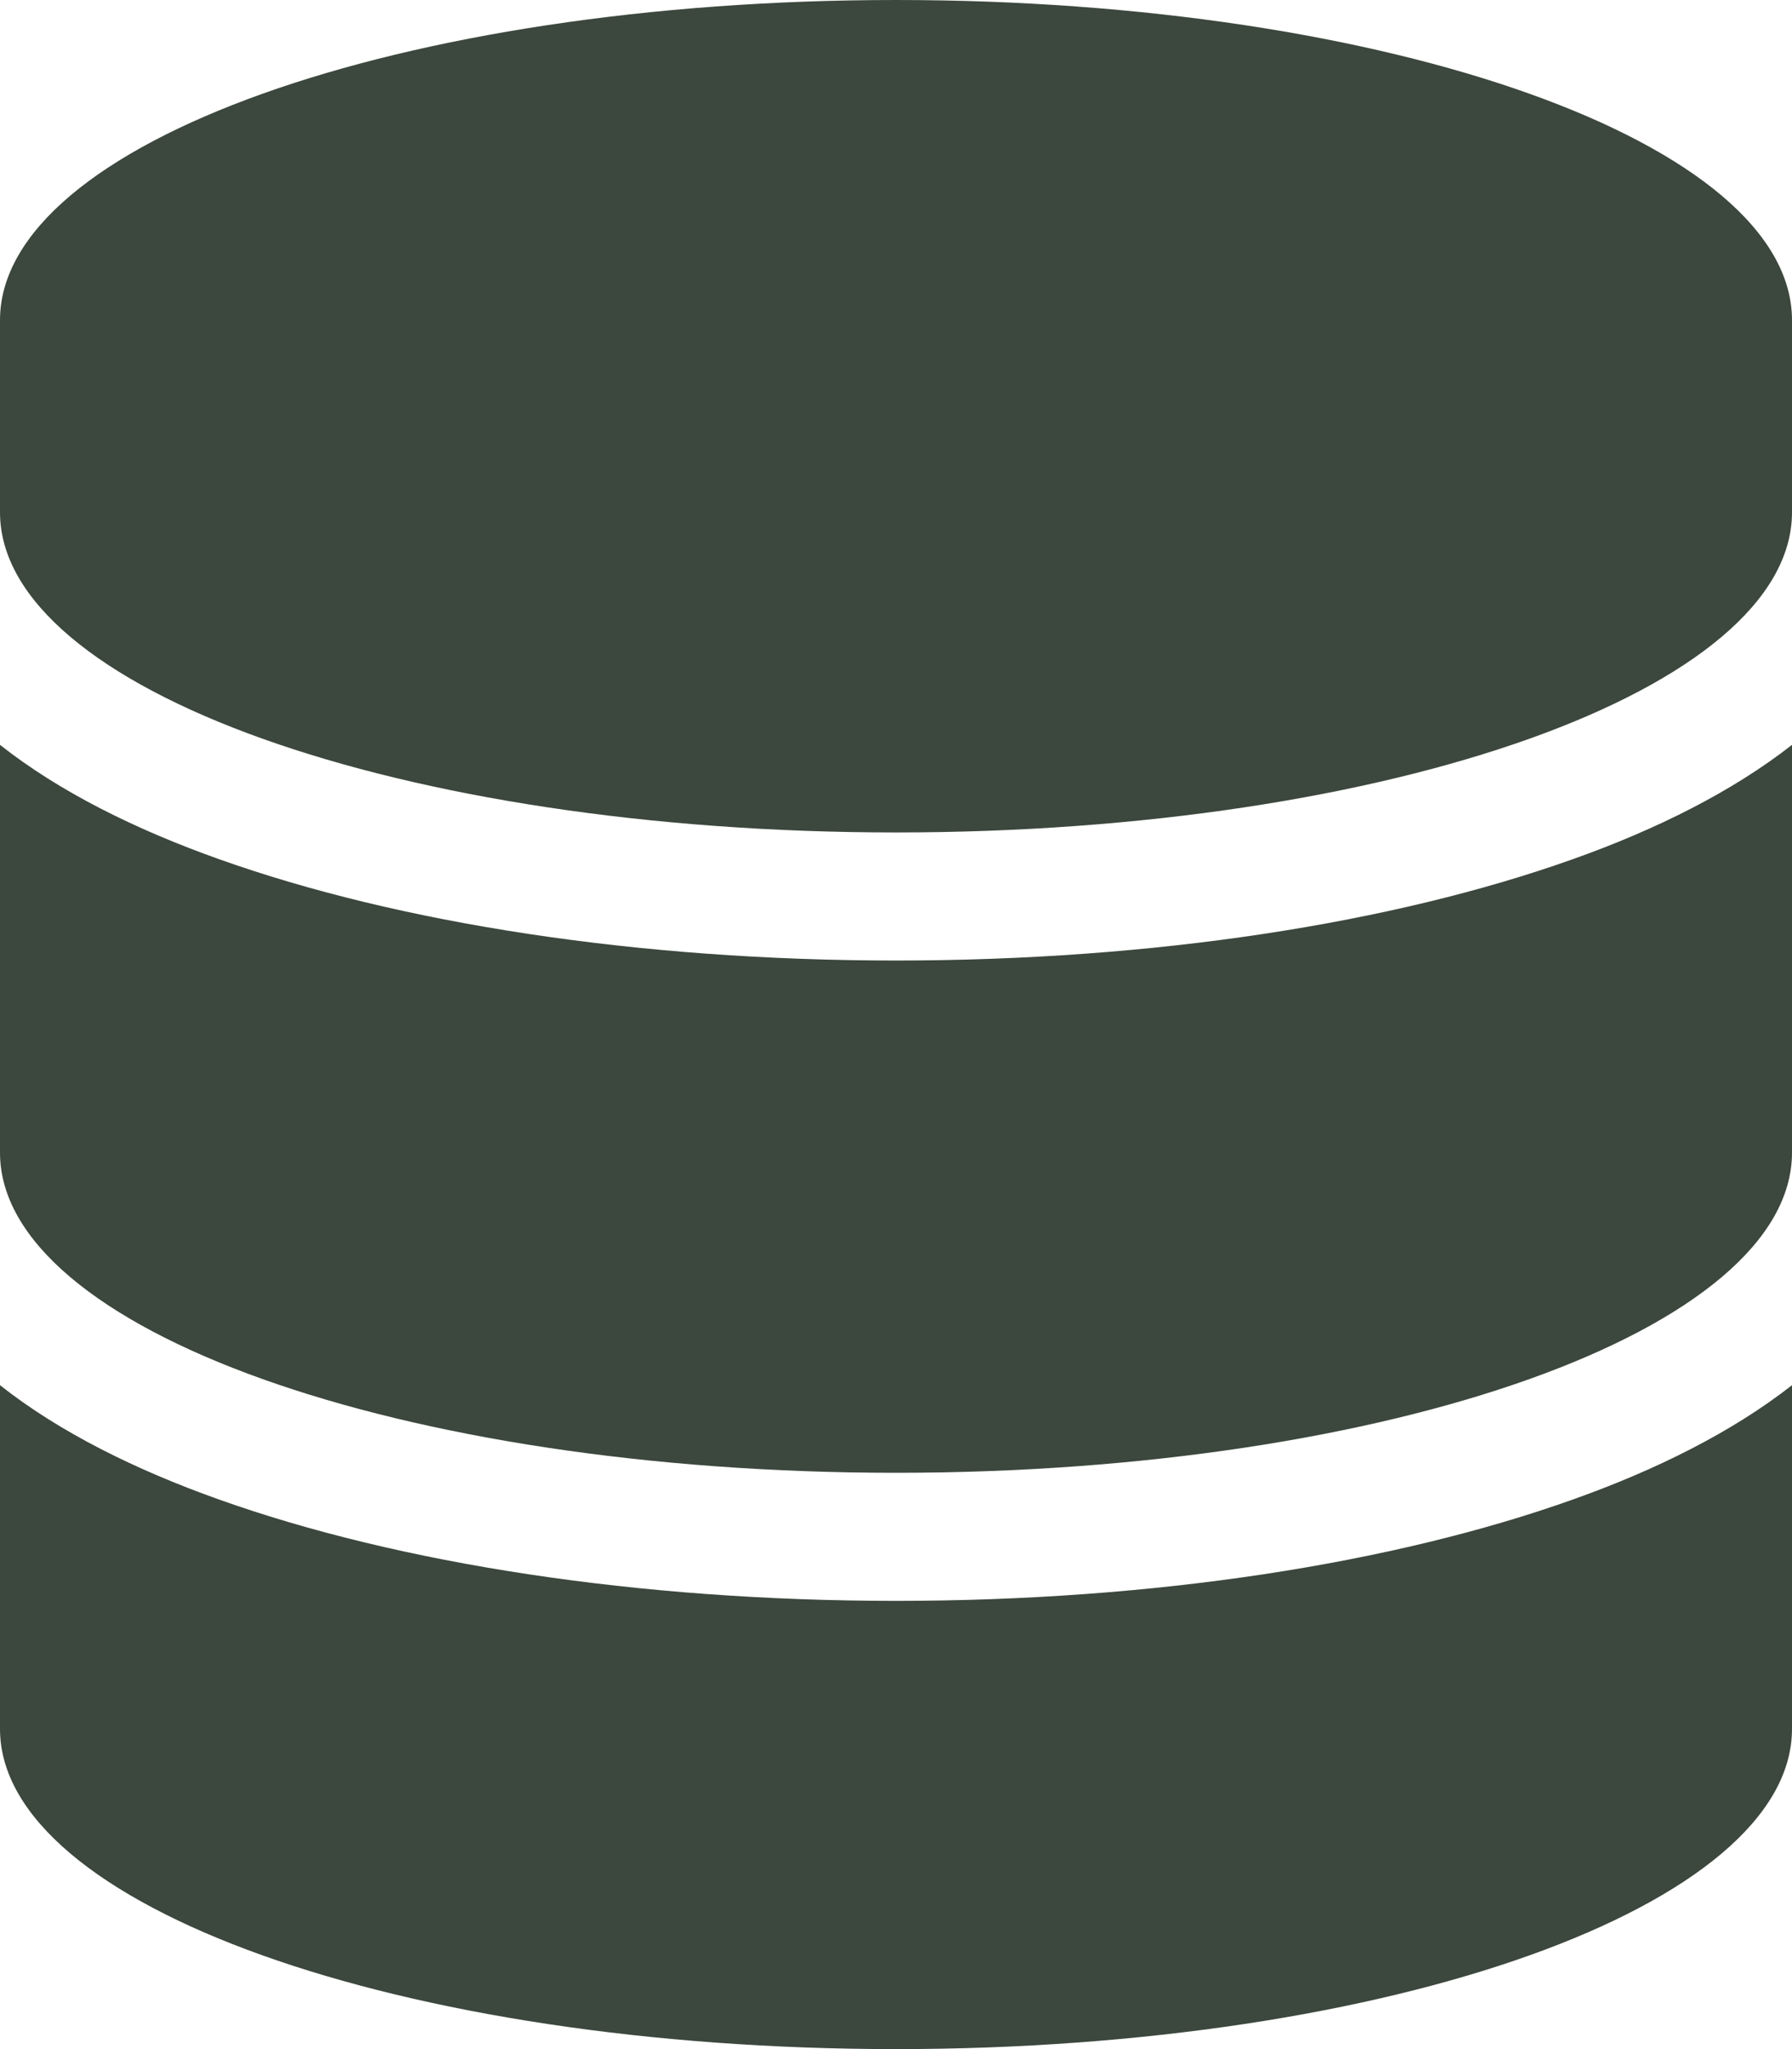 <svg width="14" height="16" viewBox="0 0 14 16" fill="none" xmlns="http://www.w3.org/2000/svg">
<g clip-path="url(#clip0_6812_13117)">
<path d="M14 2.5V4C14 5.381 10.866 6.5 7 6.5C3.134 6.5 0 5.381 0 4V2.5C0 1.119 3.134 0 7 0C10.866 0 14 1.119 14 2.5ZM12.287 6.709C12.938 6.478 13.534 6.181 14 5.816V9C14 10.381 10.866 11.5 7 11.5C3.134 11.5 0 10.381 0 9V5.816C0.466 6.184 1.062 6.478 1.712 6.709C3.116 7.209 4.984 7.5 7 7.5C9.016 7.5 10.884 7.209 12.287 6.709ZM0 10.816C0.466 11.184 1.062 11.478 1.712 11.709C3.116 12.209 4.984 12.5 7 12.5C9.016 12.5 10.884 12.209 12.287 11.709C12.938 11.478 13.534 11.181 14 10.816V13.5C14 14.881 10.866 16 7 16C3.134 16 0 14.881 0 13.5V10.816Z" fill="#3C473D"/>
</g>
<defs>
<clipPath id="clip0_6812_13117">
<rect width="14" height="16" fill="white"/>
</clipPath>
</defs>
</svg>
